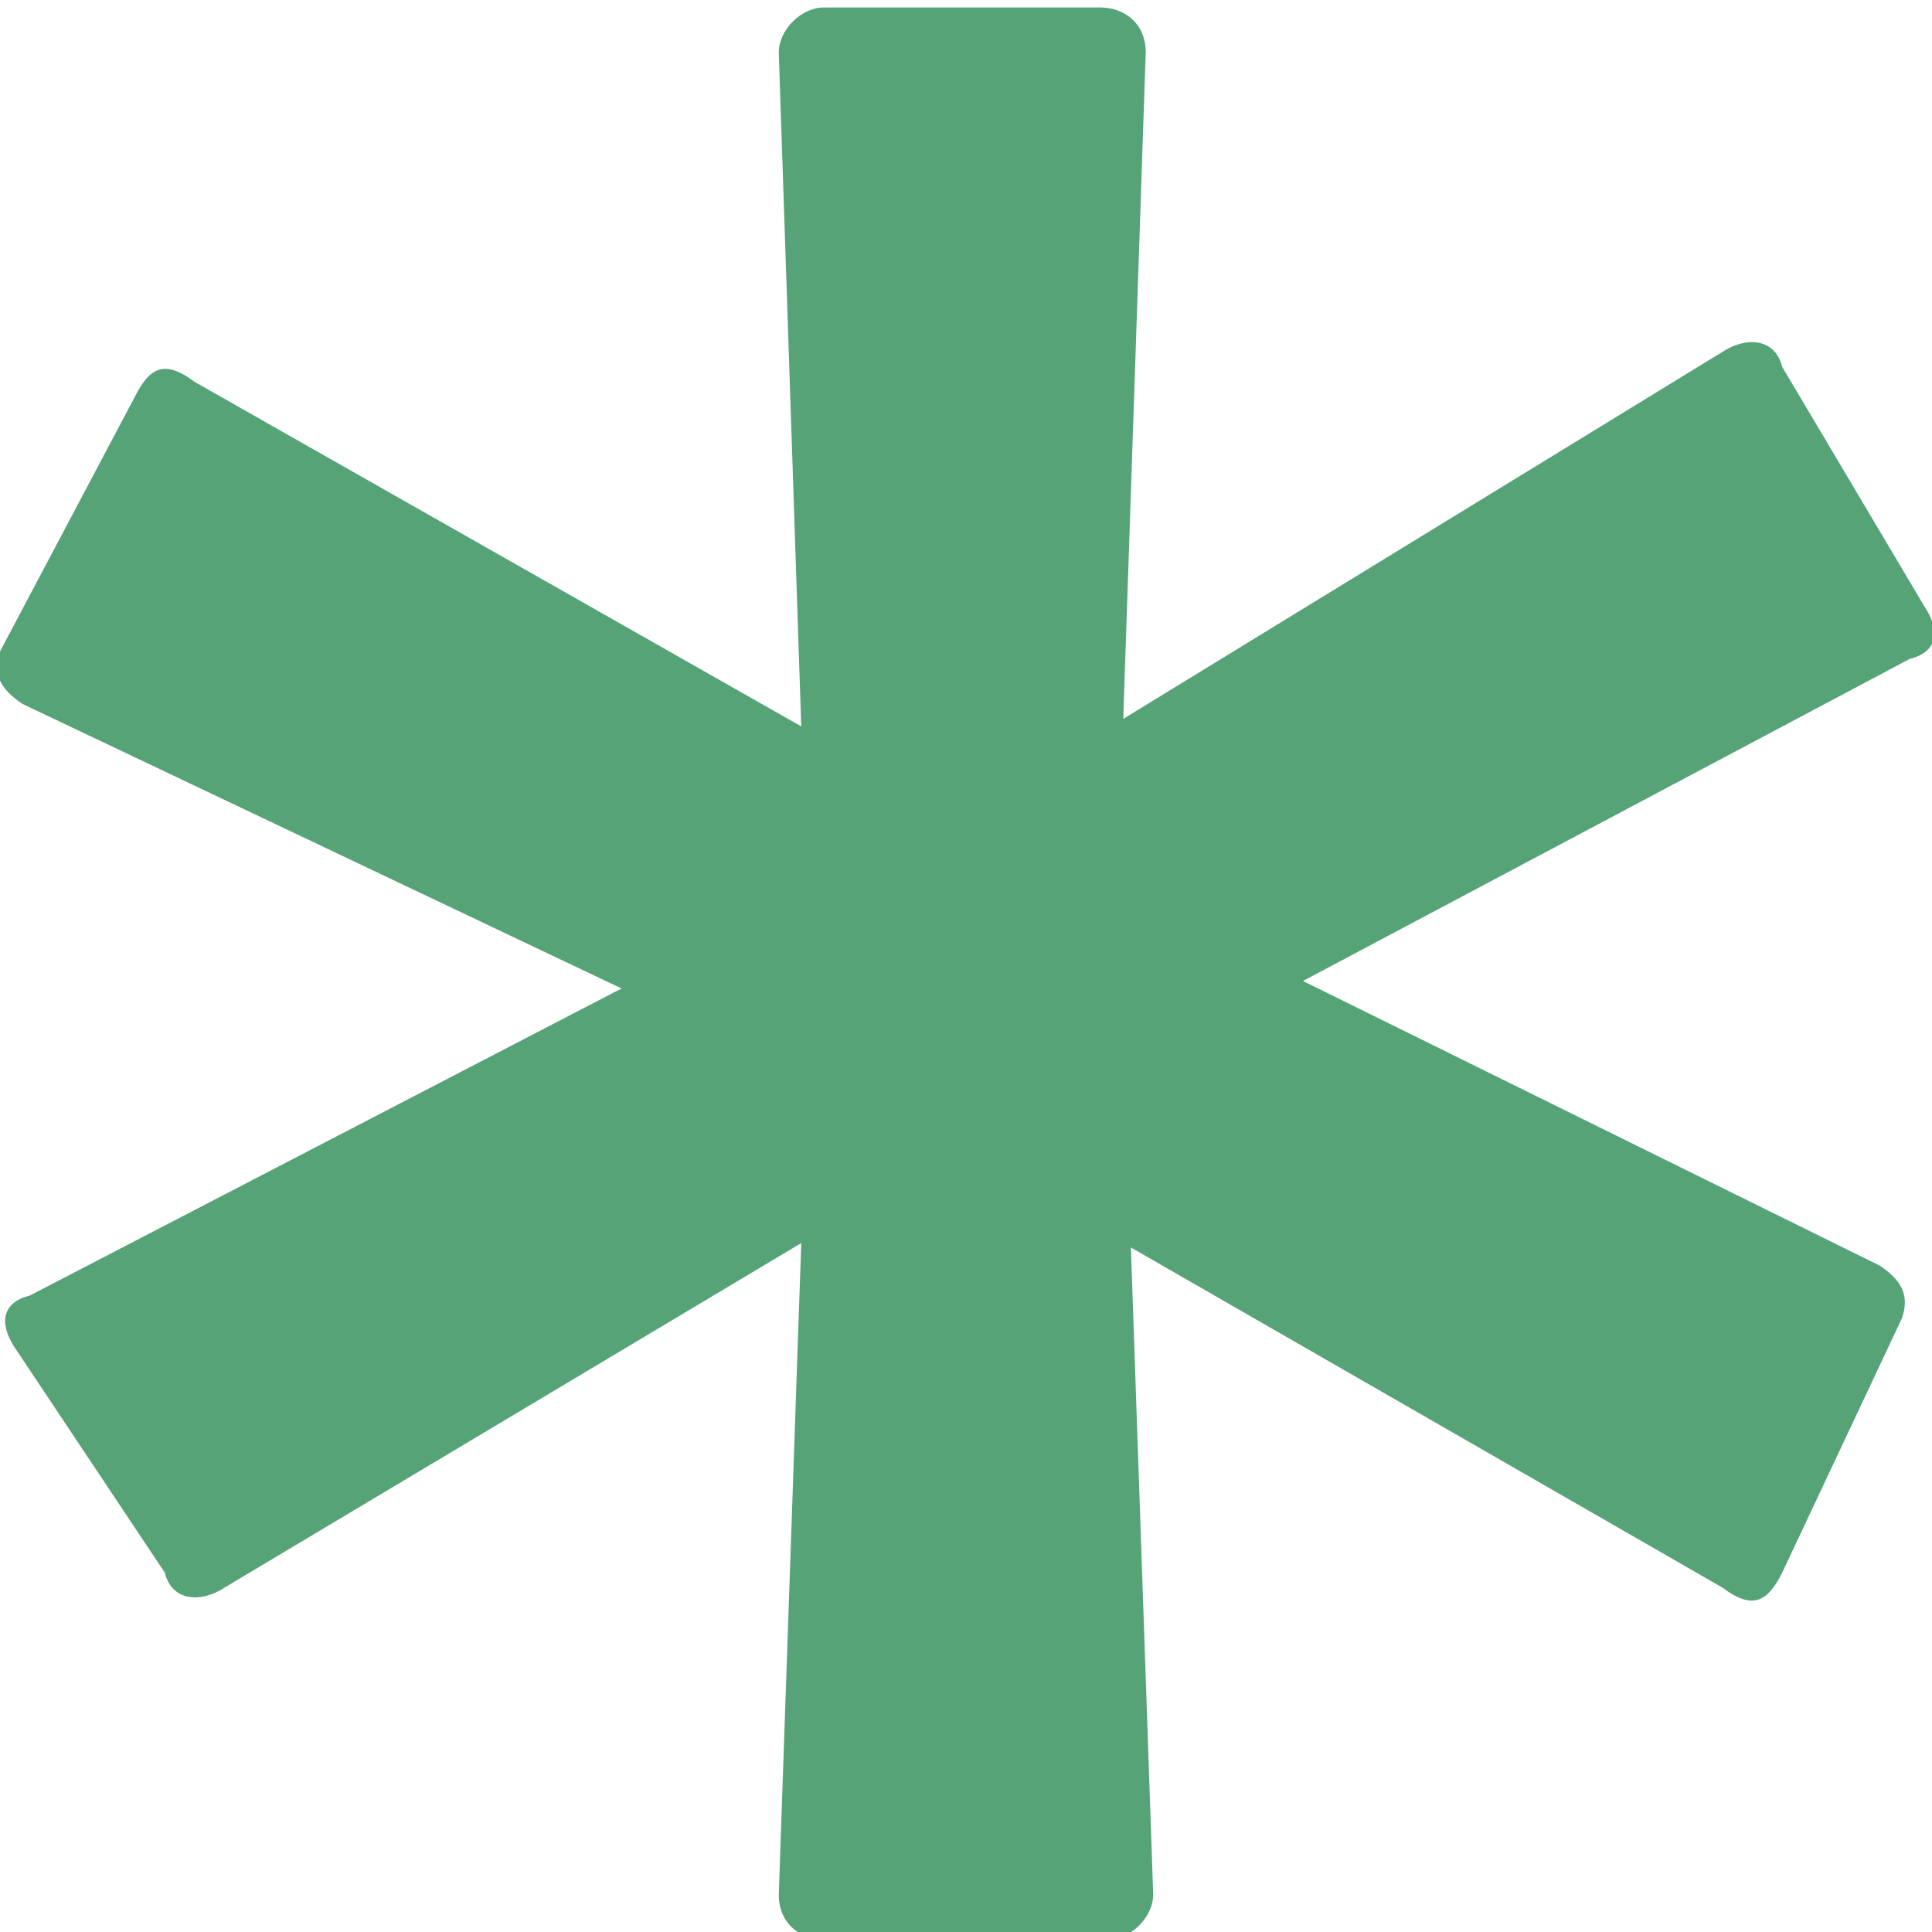 <?xml version="1.0" encoding="UTF-8"?> <svg xmlns="http://www.w3.org/2000/svg" xmlns:xlink="http://www.w3.org/1999/xlink" xmlns:xodm="http://www.corel.com/coreldraw/odm/2003" xml:space="preserve" width="10.515mm" height="10.515mm" version="1.1" style="shape-rendering:geometricPrecision; text-rendering:geometricPrecision; image-rendering:optimizeQuality; fill-rule:evenodd; clip-rule:evenodd" viewBox="0 0 258 258"> <defs> <style type="text/css"> .fil0 {fill:#56A378;fill-rule:nonzero} </style> </defs> <g id="Слой_x0020_1">  <path class="fil0" d="M151 166l3 87c0,3 -3,6 -6,6l-38 0c-3,0 -6,-2 -6,-6l3 -87 -77 46c-3,2 -7,2 -8,-2l-20 -30c-2,-3 -2,-6 2,-7l79 -41 -80 -38c-3,-2 -4,-4 -3,-7l18 -34c2,-4 4,-5 8,-2l81 46 -3 -90c0,-3 3,-6 6,-6l37 0c3,0 6,2 6,6l-3 89 80 -49c3,-2 7,-2 8,2l19 32c2,3 2,6 -2,7l-81 43 77 38c3,2 4,4 3,7l-16 34c-2,4 -4,5 -8,2l-80 -46z"></path> </g> </svg> 